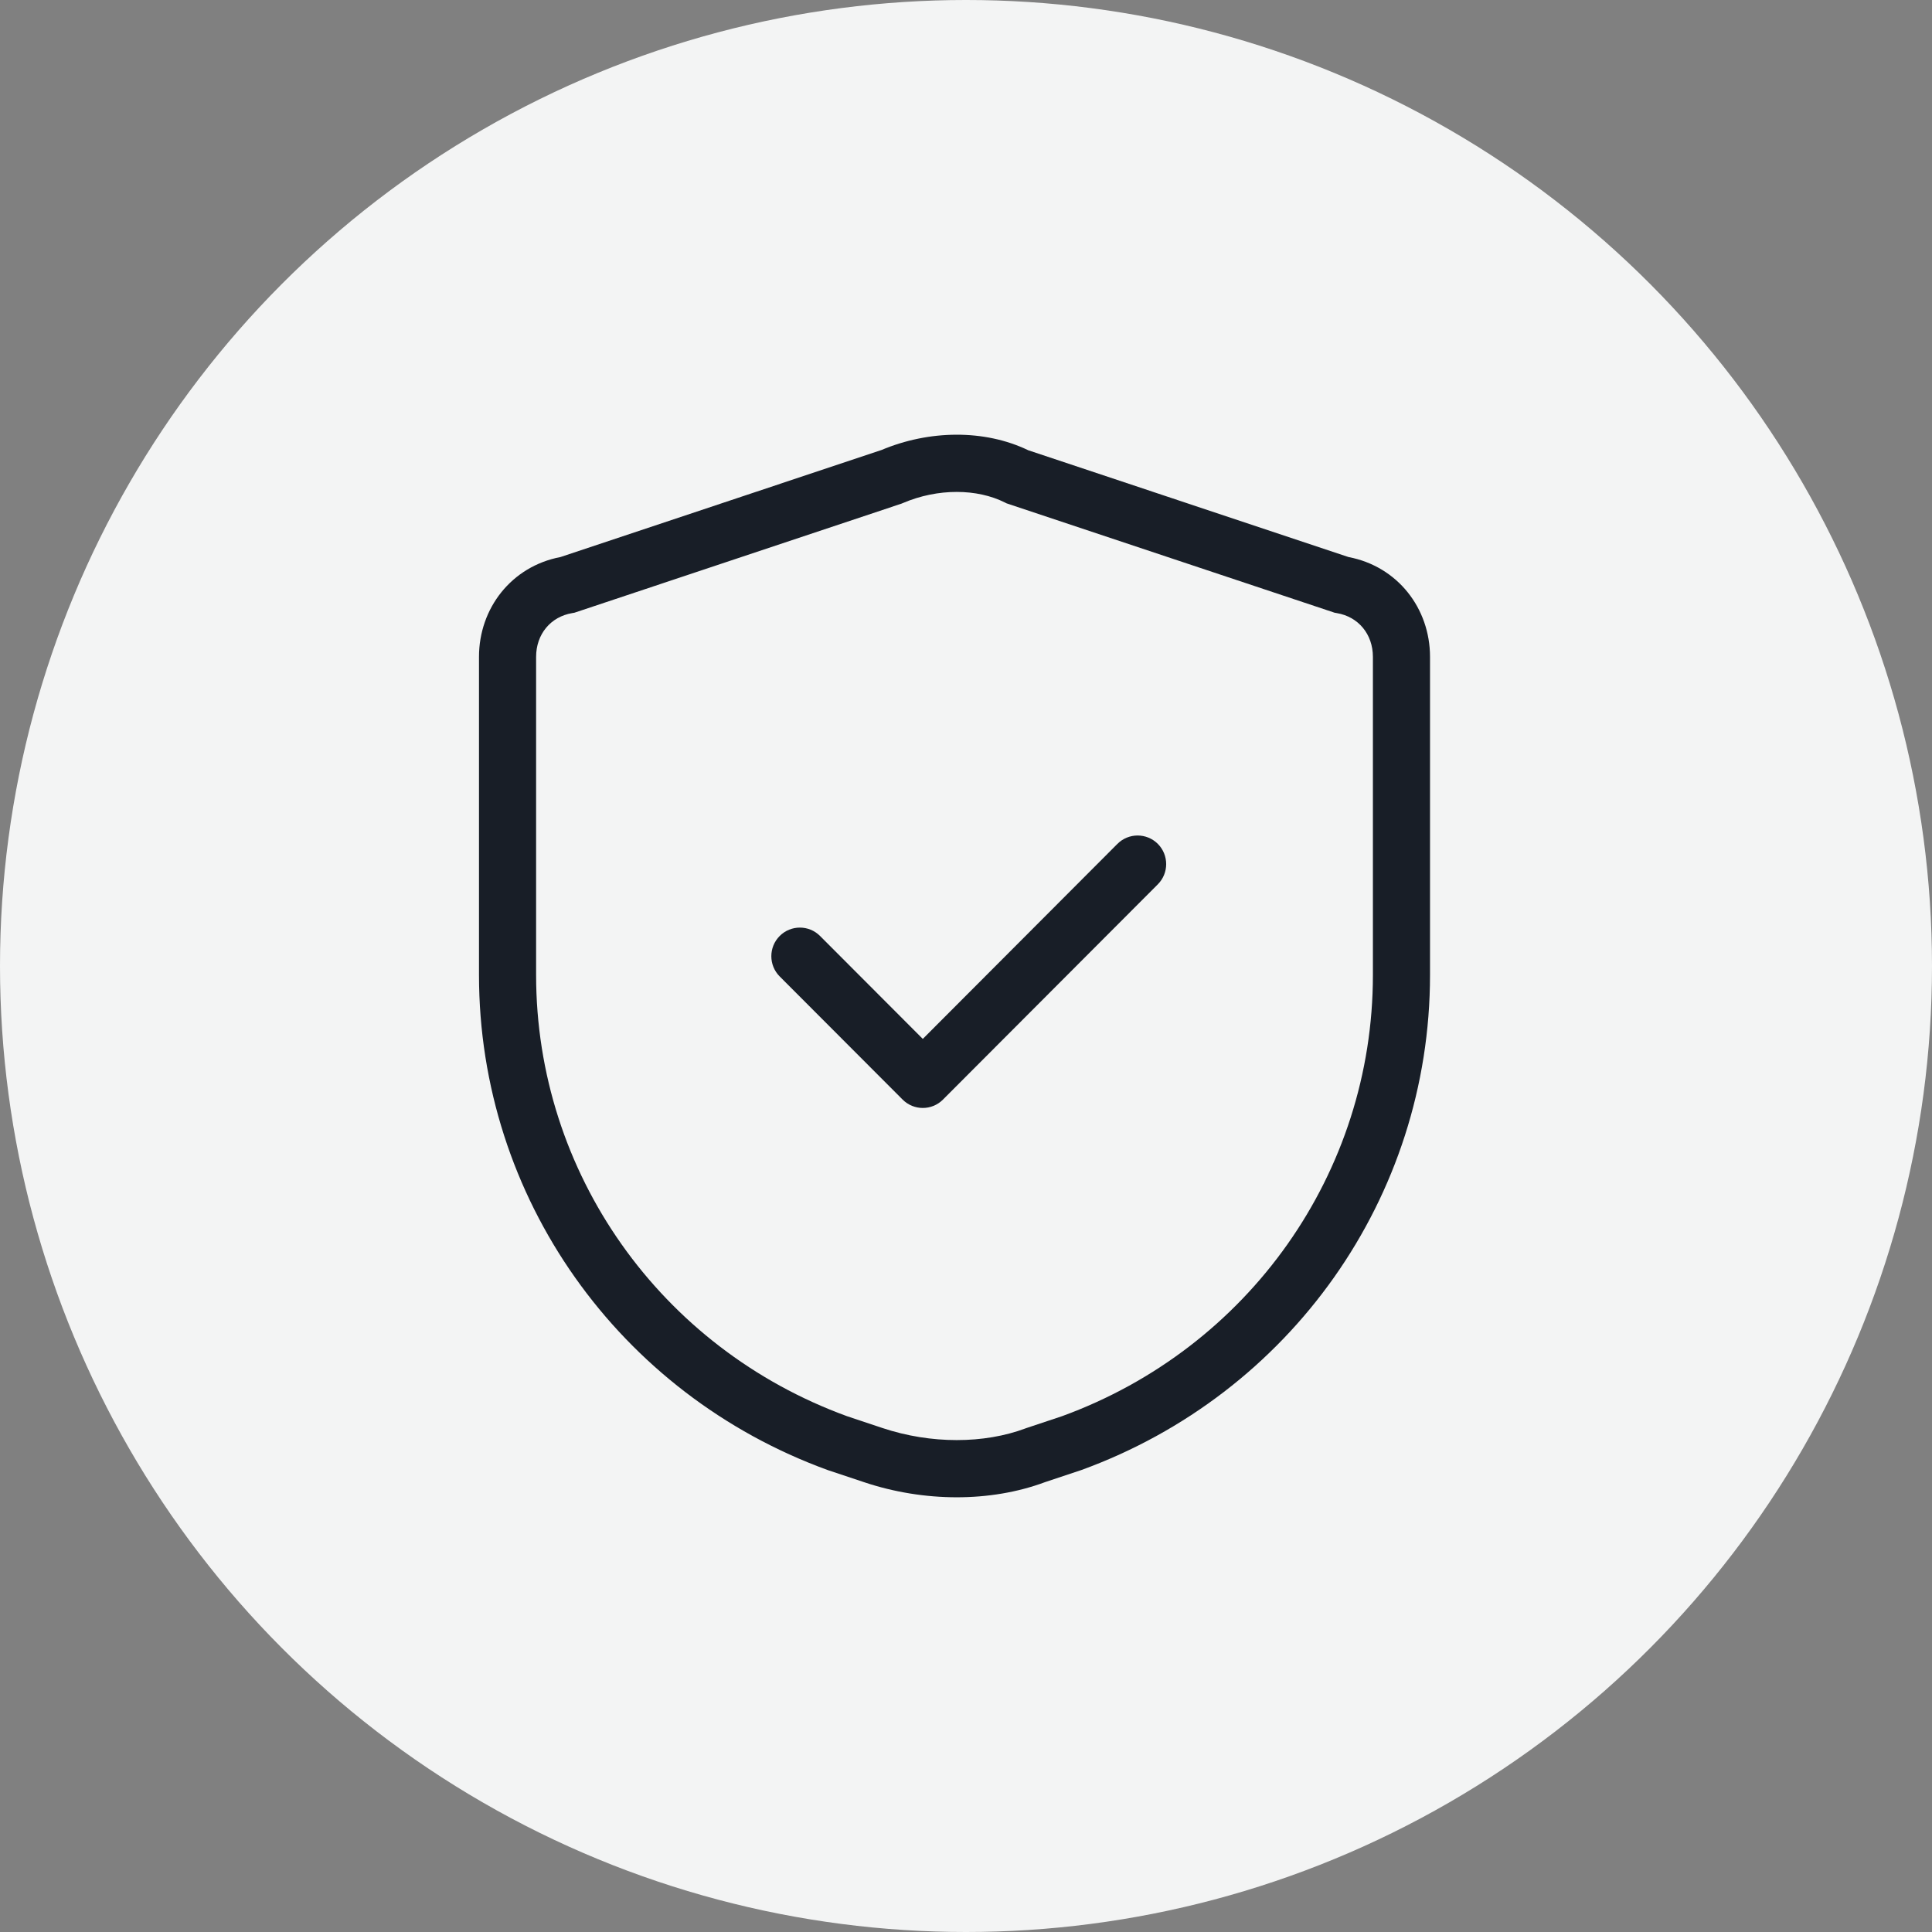 <svg width="80" height="80" viewBox="0 0 80 80" fill="none" xmlns="http://www.w3.org/2000/svg">
<rect x="0" y="0" width="80" height="80" fill="#808080" stroke="none"/>
<g clip-path="url(#clip0_23418_5484)">
<circle cx="40" cy="40" r="40" fill="#F3F4F4"/>
<path d="M36.497 18.635C38.468 17.805 40.762 17.769 42.58 18.645L55.839 23.066C57.872 23.453 59.214 25.19 59.214 27.2V40.373C59.214 49.579 53.429 57.723 44.772 60.873L44.756 60.878L43.271 61.373C41.006 62.216 38.252 62.198 35.797 61.38L34.291 60.878L34.276 60.873C25.619 57.723 19.834 49.579 19.834 40.373V27.2C19.834 25.19 21.176 23.453 23.208 23.066L36.497 18.635ZM41.604 20.804C40.468 20.236 38.848 20.204 37.38 20.833L37.335 20.852L23.787 25.371L23.695 25.387C22.801 25.536 22.199 26.26 22.199 27.2V40.373C22.199 48.56 27.338 55.821 35.069 58.64L36.543 59.132C38.553 59.802 40.757 59.787 42.463 59.147L42.484 59.139L43.98 58.64C51.71 55.82 56.849 48.56 56.849 40.373V27.2C56.849 26.26 56.246 25.536 55.353 25.387L55.262 25.371L41.679 20.842L41.604 20.804ZM46.27 34.943C46.732 34.481 47.481 34.481 47.943 34.943C48.404 35.406 48.404 36.156 47.943 36.618L39.047 45.531C38.586 45.994 37.837 45.994 37.375 45.531L32.285 40.432C31.824 39.969 31.824 39.219 32.285 38.757C32.747 38.294 33.496 38.294 33.957 38.757L38.211 43.019L46.27 34.943Z" fill="#181E27"/>
</g>
<defs>
<clipPath id="clip0_23418_5484">
<rect width="80" height="80" fill="white"/>
</clipPath>
</defs>
</svg>

